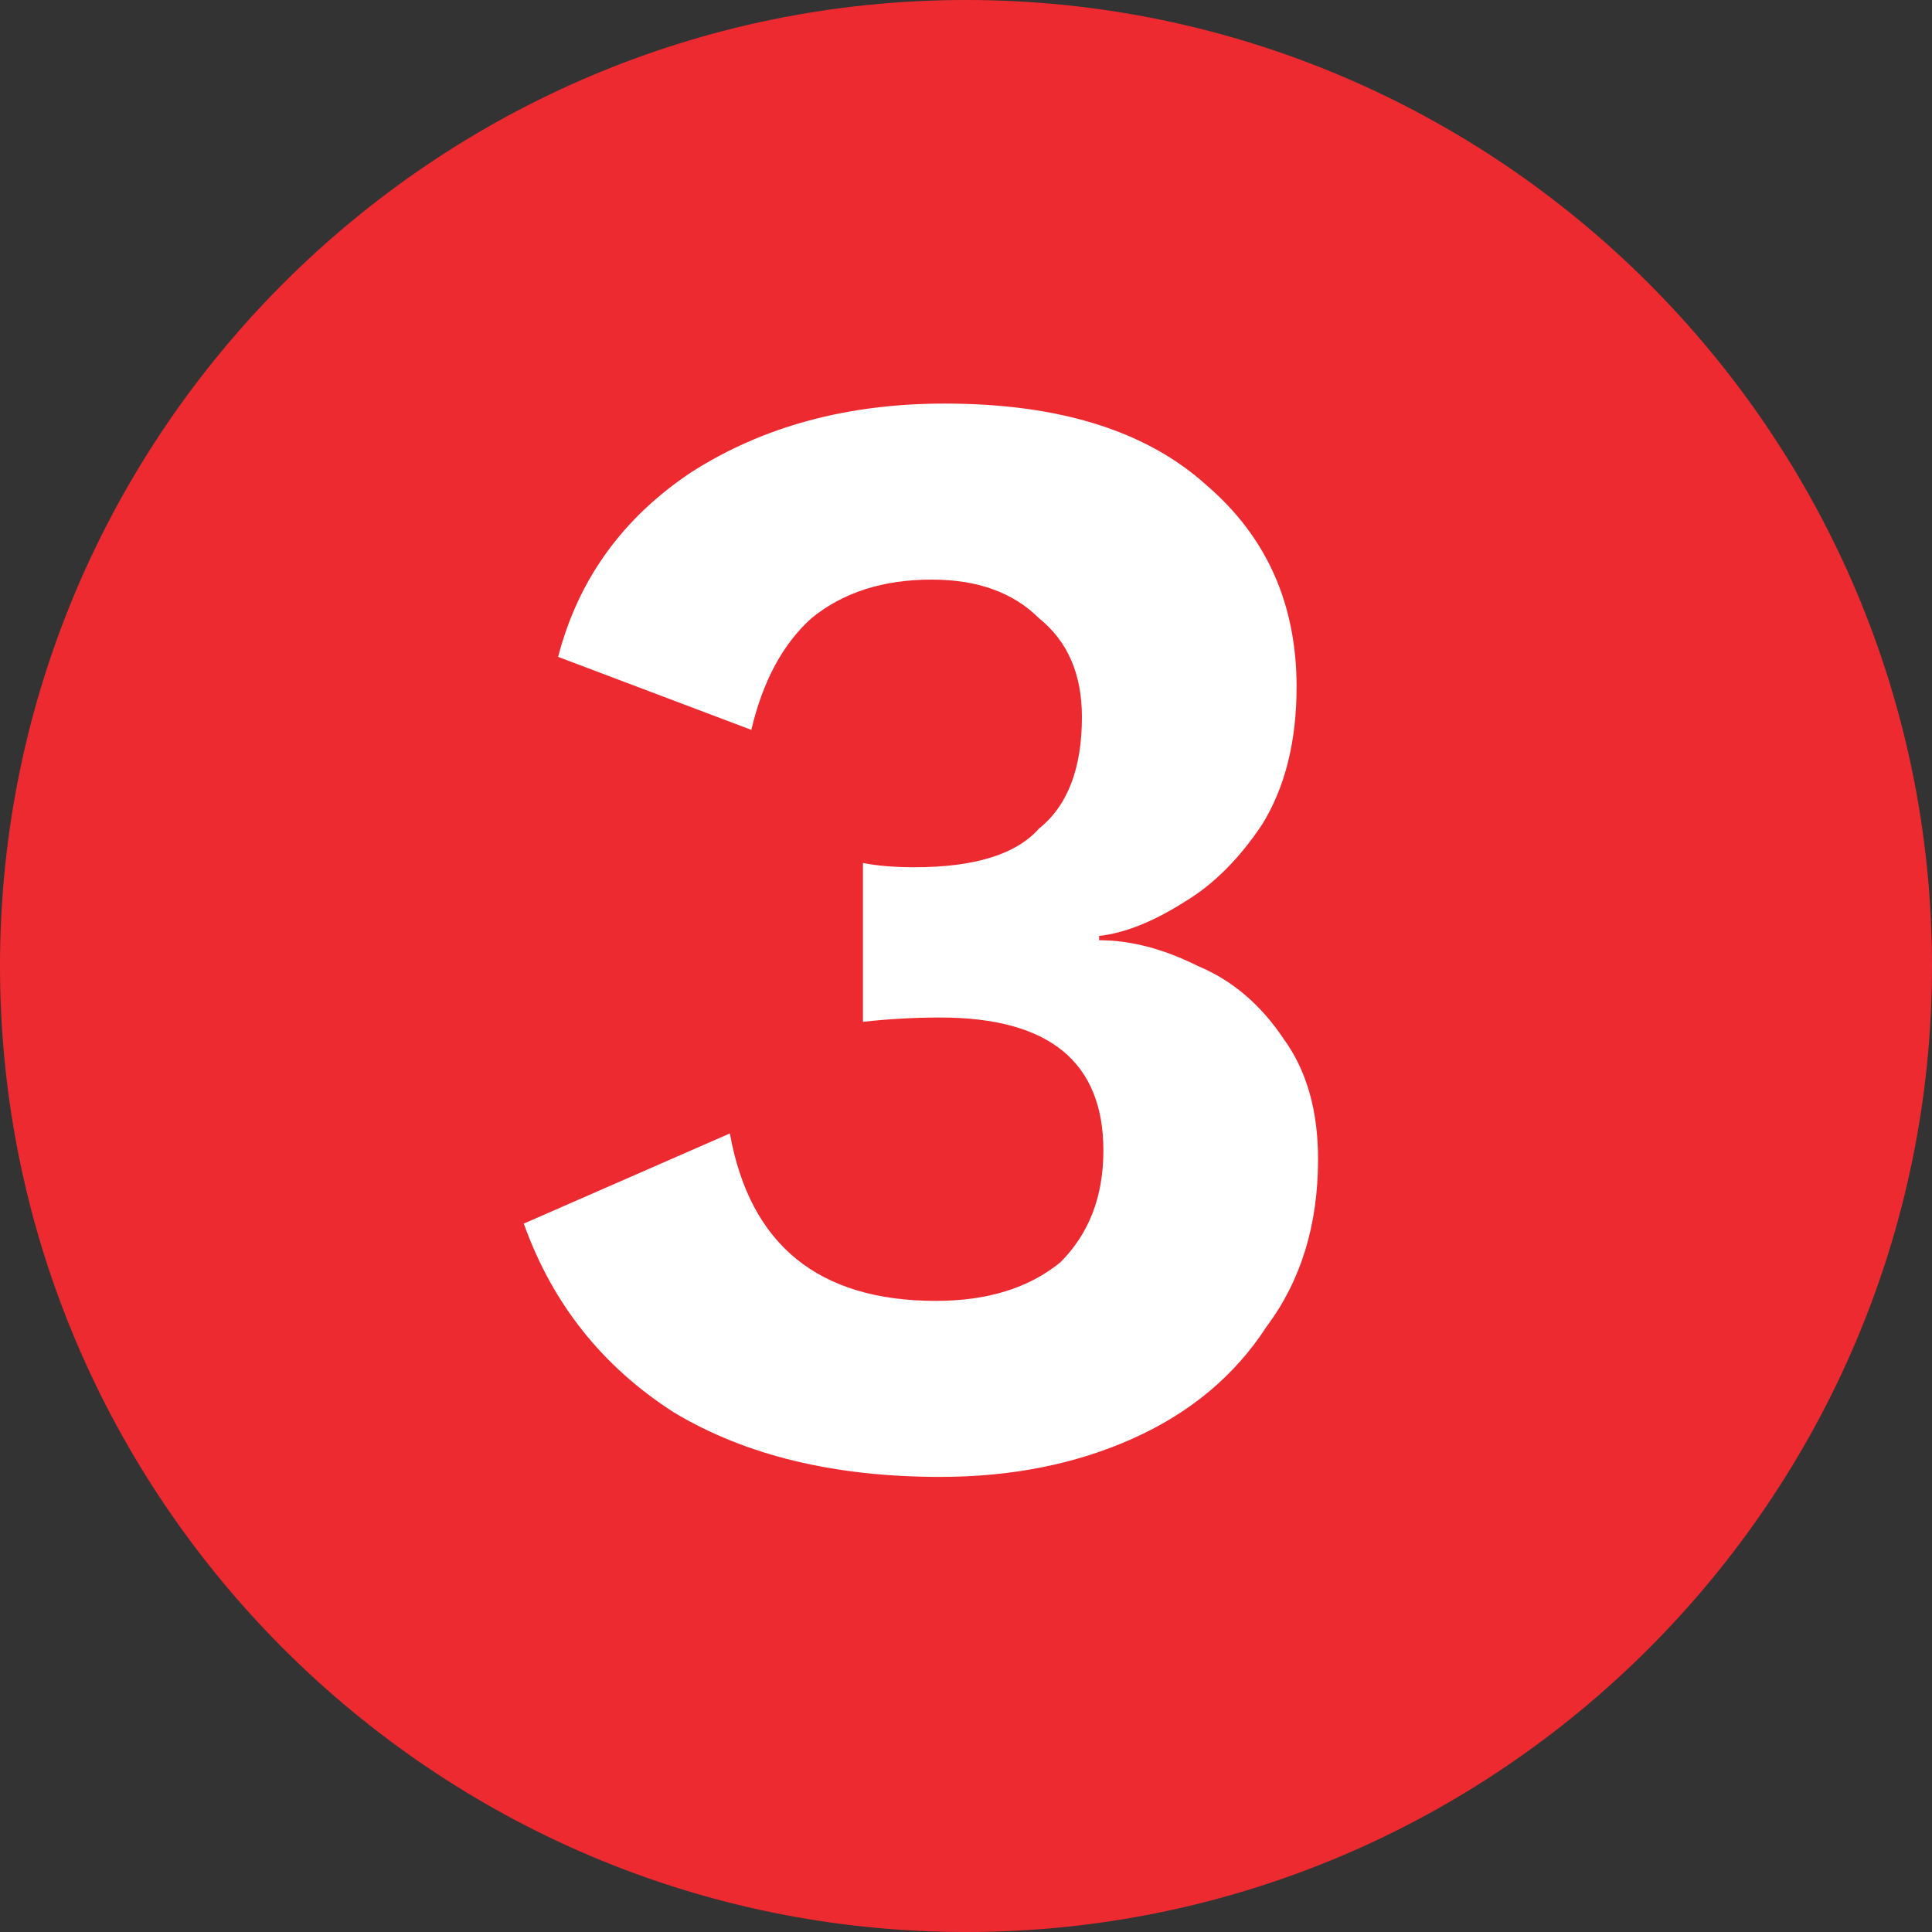 <svg version="1.2" xmlns="http://www.w3.org/2000/svg" viewBox="0 0 45 45" width="45" height="45"><rect x="0" y="0" width="45" height="45" fill="#333333" stroke="none"/><style>.a{fill:#ee2a31}.b{display:none;fill:#ffffff}.c{fill:#ffffff}</style><path fill-rule="evenodd" class="a" d="m22.5 45c-12.4 0-22.5-10.1-22.5-22.5 0-12.4 10.1-22.5 22.5-22.5 12.4 0 22.5 10.1 22.5 22.5 0 12.4-10.1 22.5-22.5 22.5z"/><path class="b" d="m27.2 34h-5v-15.3q0-0.8 0-1.7 0-0.9 0.1-1.9-1.3 1.2-2.8 2-1.5 0.8-3.1 1.2l-0.7-4.3q0.8-0.1 1.9-0.5 1-0.4 2.1-1 1.1-0.6 2-1.3 0.9-0.7 1.4-1.4h4.1z"/><path class="b" d="m30.8 34h-17.4v-3.4q4.4-3 7-5.2 2.6-2.3 3.8-4.2 1.1-1.9 1.1-3.7 0-1.7-1-2.8-1-1.1-2.9-1.1-2 0-3.2 1.4-1.1 1.4-1.2 4l-4.4-1.7q0.2-3.7 2.7-5.7 2.5-2.1 6.4-2.1 3 0 4.9 1.1 1.9 1 2.8 2.8 1 1.8 1 3.8 0 3.4-2.6 6.5-2.6 3-8.1 6.3v0.1q0.8-0.1 2.1-0.1 1.4-0.1 2.3-0.1h6.7z"/><path class="c" d="m21.9 34.4q-3.7 0-6.2-1.5-2.5-1.6-3.5-4.4l4.8-2.1q0.7 3.9 4.8 3.9 1.8 0 2.9-0.9 1-1 1-2.6 0-3.1-3.8-3.1-0.9 0-1.8 0.1v-3.7q0.5 0.1 1.2 0.1 2.1 0 2.9-0.9 1-0.8 1-2.6 0-1.5-1-2.3-0.9-0.9-2.5-0.9-1.7 0-2.8 0.9-1 0.9-1.4 2.6l-4.5-1.7q0.7-2.7 3.1-4.3 2.5-1.6 5.9-1.6 4 0 6.1 1.9 2.1 1.8 2.1 4.7 0 1.9-0.8 3.2-0.8 1.2-1.8 1.8-1.1 0.7-2 0.8v0.1q1.1 0 2.3 0.6 1.2 0.5 2 1.7 0.8 1.1 0.8 2.8 0 2.3-1.2 3.9-1.1 1.7-3.1 2.6-2 0.9-4.5 0.9z"/><path class="b" d="m28 34h-4.6v-5.7h-11.8v-3.3q0.2-0.3 0.5-0.8 0.4-0.6 0.8-1.3l9-13.1h6.1v14.9h3.9v3.6h-3.9zm-12.1-9.3h7.5v-8q0-0.8 0.1-1.6 0-0.9 0-1.8-0.4 0.9-1 1.8-0.6 1-1 1.7l-5.1 7.2q-0.3 0.4-0.5 0.7z"/><path class="b" d="m21.5 34.4q-3.2 0-5.4-1.4-2.2-1.3-3.6-4l4.6-2.2q0.5 1.6 1.5 2.6 1 0.9 3 0.9 2 0 3.1-1 1.2-1.1 1.2-3.1 0-1.9-1.1-3-1.1-1-3.1-1-3 0-4.4 1.8l-4-0.8 1.5-13.4h14.6v4.1h-10.8l-0.7 5.9-0.1 0.5q0.8-0.9 2.1-1.3 1.4-0.6 3.1-0.6 2.3 0 4 1 1.8 0.9 2.7 2.7 0.9 1.7 0.9 3.8 0 2.8-1.3 4.7-1.2 1.9-3.3 2.9-2 0.9-4.5 0.9z"/></svg>